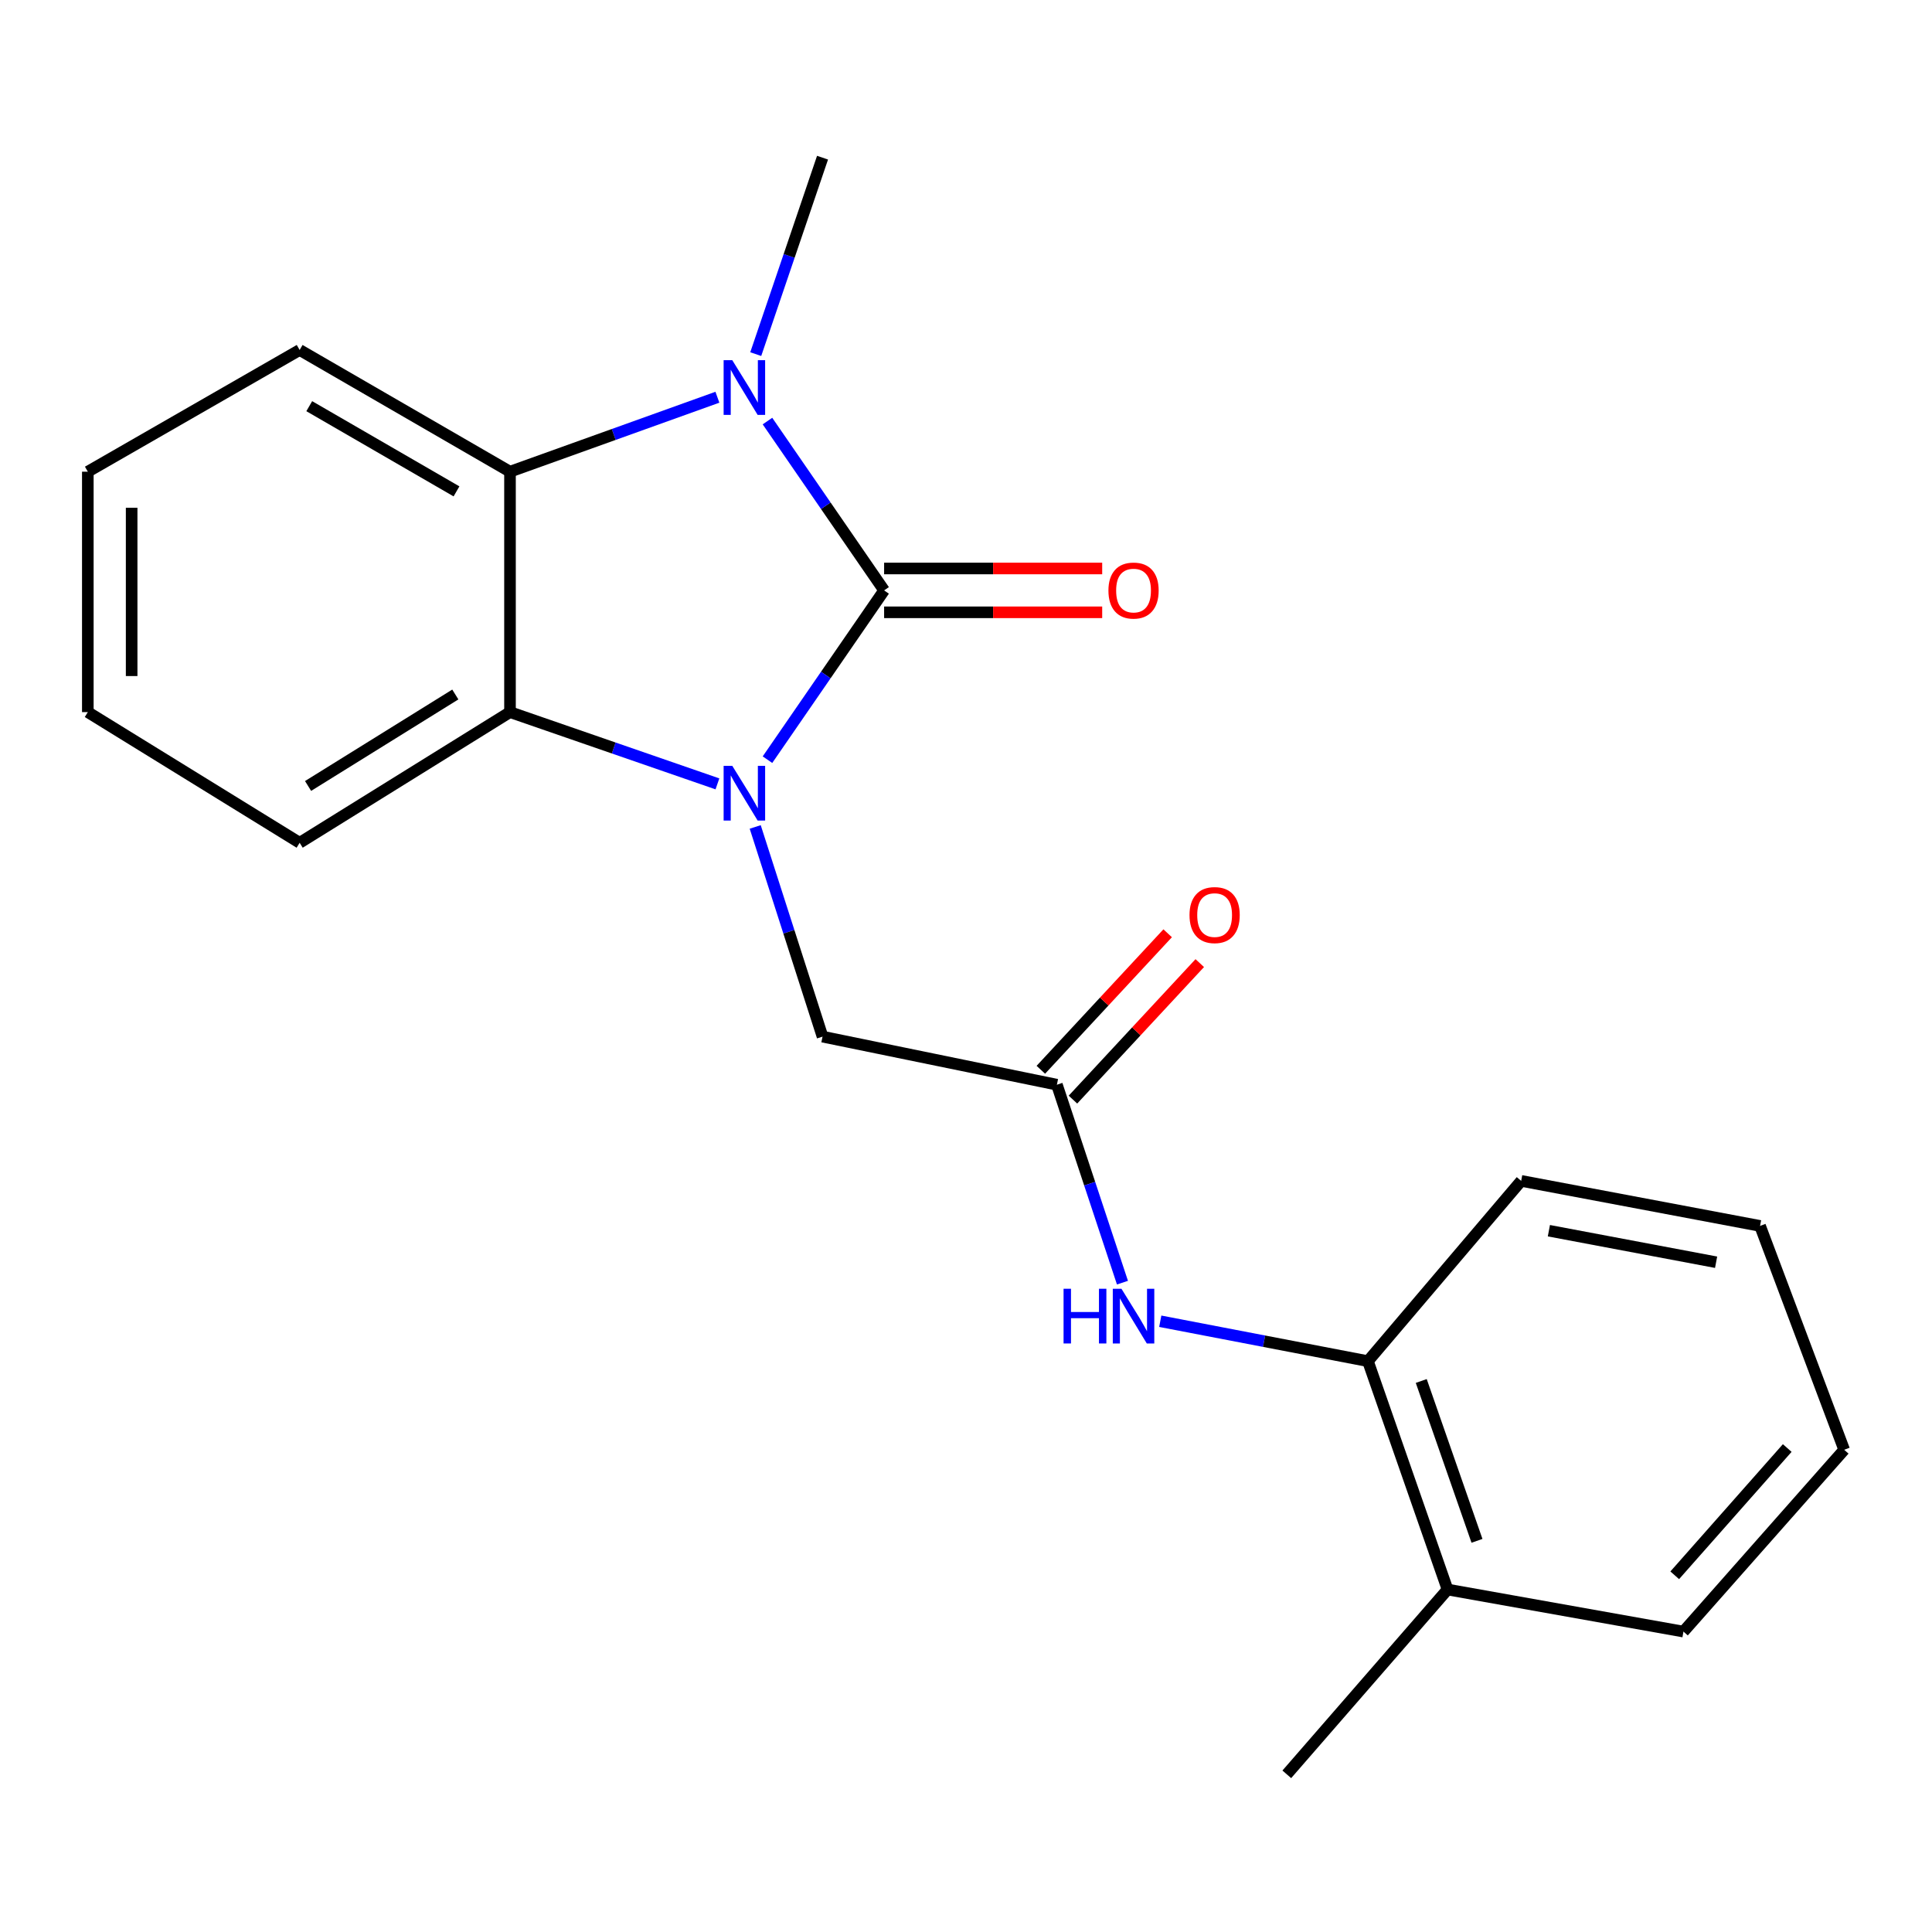 <?xml version='1.0' encoding='iso-8859-1'?>
<svg version='1.1' baseProfile='full'
              xmlns='http://www.w3.org/2000/svg'
                      xmlns:rdkit='http://www.rdkit.org/xml'
                      xmlns:xlink='http://www.w3.org/1999/xlink'
                  xml:space='preserve'
width='1000px' height='1000px' viewBox='0 0 1000 1000'>
<!-- END OF HEADER -->
<rect style='opacity:1.0;fill:#FFFFFF;stroke:none' width='1000' height='1000' x='0' y='0'> </rect>
<path class='bond-0' d='M 457.617,305.589 L 427.429,349.4' style='fill:none;fill-rule:evenodd;stroke:#000000;stroke-width:6px;stroke-linecap:butt;stroke-linejoin:miter;stroke-opacity:1' />
<path class='bond-0' d='M 427.429,349.4 L 397.242,393.211' style='fill:none;fill-rule:evenodd;stroke:#0000FF;stroke-width:6px;stroke-linecap:butt;stroke-linejoin:miter;stroke-opacity:1' />
<path class='bond-1' d='M 457.617,305.589 L 427.428,261.766' style='fill:none;fill-rule:evenodd;stroke:#000000;stroke-width:6px;stroke-linecap:butt;stroke-linejoin:miter;stroke-opacity:1' />
<path class='bond-1' d='M 427.428,261.766 L 397.239,217.942' style='fill:none;fill-rule:evenodd;stroke:#0000FF;stroke-width:6px;stroke-linecap:butt;stroke-linejoin:miter;stroke-opacity:1' />
<path class='bond-7' d='M 457.617,316.932 L 514.055,316.932' style='fill:none;fill-rule:evenodd;stroke:#000000;stroke-width:6px;stroke-linecap:butt;stroke-linejoin:miter;stroke-opacity:1' />
<path class='bond-7' d='M 514.055,316.932 L 570.492,316.932' style='fill:none;fill-rule:evenodd;stroke:#FF0000;stroke-width:6px;stroke-linecap:butt;stroke-linejoin:miter;stroke-opacity:1' />
<path class='bond-7' d='M 457.617,294.247 L 514.055,294.247' style='fill:none;fill-rule:evenodd;stroke:#000000;stroke-width:6px;stroke-linecap:butt;stroke-linejoin:miter;stroke-opacity:1' />
<path class='bond-7' d='M 514.055,294.247 L 570.492,294.247' style='fill:none;fill-rule:evenodd;stroke:#FF0000;stroke-width:6px;stroke-linecap:butt;stroke-linejoin:miter;stroke-opacity:1' />
<path class='bond-2' d='M 371.34,405.732 L 317.657,387.161' style='fill:none;fill-rule:evenodd;stroke:#0000FF;stroke-width:6px;stroke-linecap:butt;stroke-linejoin:miter;stroke-opacity:1' />
<path class='bond-2' d='M 317.657,387.161 L 263.975,368.591' style='fill:none;fill-rule:evenodd;stroke:#000000;stroke-width:6px;stroke-linecap:butt;stroke-linejoin:miter;stroke-opacity:1' />
<path class='bond-5' d='M 390.898,428.026 L 408.321,482.294' style='fill:none;fill-rule:evenodd;stroke:#0000FF;stroke-width:6px;stroke-linecap:butt;stroke-linejoin:miter;stroke-opacity:1' />
<path class='bond-5' d='M 408.321,482.294 L 425.744,536.561' style='fill:none;fill-rule:evenodd;stroke:#000000;stroke-width:6px;stroke-linecap:butt;stroke-linejoin:miter;stroke-opacity:1' />
<path class='bond-3' d='M 371.327,205.608 L 317.651,224.879' style='fill:none;fill-rule:evenodd;stroke:#0000FF;stroke-width:6px;stroke-linecap:butt;stroke-linejoin:miter;stroke-opacity:1' />
<path class='bond-3' d='M 317.651,224.879 L 263.975,244.15' style='fill:none;fill-rule:evenodd;stroke:#000000;stroke-width:6px;stroke-linecap:butt;stroke-linejoin:miter;stroke-opacity:1' />
<path class='bond-11' d='M 391.172,183.293 L 408.458,132.453' style='fill:none;fill-rule:evenodd;stroke:#0000FF;stroke-width:6px;stroke-linecap:butt;stroke-linejoin:miter;stroke-opacity:1' />
<path class='bond-11' d='M 408.458,132.453 L 425.744,81.612' style='fill:none;fill-rule:evenodd;stroke:#000000;stroke-width:6px;stroke-linecap:butt;stroke-linejoin:miter;stroke-opacity:1' />
<path class='bond-12' d='M 263.975,368.591 L 155.099,436.23' style='fill:none;fill-rule:evenodd;stroke:#000000;stroke-width:6px;stroke-linecap:butt;stroke-linejoin:miter;stroke-opacity:1' />
<path class='bond-12' d='M 235.672,359.467 L 159.459,406.815' style='fill:none;fill-rule:evenodd;stroke:#000000;stroke-width:6px;stroke-linecap:butt;stroke-linejoin:miter;stroke-opacity:1' />
<path class='bond-21' d='M 263.975,368.591 L 263.975,244.15' style='fill:none;fill-rule:evenodd;stroke:#000000;stroke-width:6px;stroke-linecap:butt;stroke-linejoin:miter;stroke-opacity:1' />
<path class='bond-13' d='M 263.975,244.15 L 155.099,181.149' style='fill:none;fill-rule:evenodd;stroke:#000000;stroke-width:6px;stroke-linecap:butt;stroke-linejoin:miter;stroke-opacity:1' />
<path class='bond-13' d='M 236.282,254.335 L 160.069,210.234' style='fill:none;fill-rule:evenodd;stroke:#000000;stroke-width:6px;stroke-linecap:butt;stroke-linejoin:miter;stroke-opacity:1' />
<path class='bond-4' d='M 547.046,561.439 L 425.744,536.561' style='fill:none;fill-rule:evenodd;stroke:#000000;stroke-width:6px;stroke-linecap:butt;stroke-linejoin:miter;stroke-opacity:1' />
<path class='bond-6' d='M 547.046,561.439 L 564.016,612.67' style='fill:none;fill-rule:evenodd;stroke:#000000;stroke-width:6px;stroke-linecap:butt;stroke-linejoin:miter;stroke-opacity:1' />
<path class='bond-6' d='M 564.016,612.67 L 580.985,663.901' style='fill:none;fill-rule:evenodd;stroke:#0000FF;stroke-width:6px;stroke-linecap:butt;stroke-linejoin:miter;stroke-opacity:1' />
<path class='bond-9' d='M 555.356,569.159 L 588.177,533.83' style='fill:none;fill-rule:evenodd;stroke:#000000;stroke-width:6px;stroke-linecap:butt;stroke-linejoin:miter;stroke-opacity:1' />
<path class='bond-9' d='M 588.177,533.83 L 620.998,498.501' style='fill:none;fill-rule:evenodd;stroke:#FF0000;stroke-width:6px;stroke-linecap:butt;stroke-linejoin:miter;stroke-opacity:1' />
<path class='bond-9' d='M 538.736,553.719 L 571.557,518.39' style='fill:none;fill-rule:evenodd;stroke:#000000;stroke-width:6px;stroke-linecap:butt;stroke-linejoin:miter;stroke-opacity:1' />
<path class='bond-9' d='M 571.557,518.39 L 604.379,483.061' style='fill:none;fill-rule:evenodd;stroke:#FF0000;stroke-width:6px;stroke-linecap:butt;stroke-linejoin:miter;stroke-opacity:1' />
<path class='bond-8' d='M 600.548,683.873 L 654.291,694.202' style='fill:none;fill-rule:evenodd;stroke:#0000FF;stroke-width:6px;stroke-linecap:butt;stroke-linejoin:miter;stroke-opacity:1' />
<path class='bond-8' d='M 654.291,694.202 L 708.035,704.531' style='fill:none;fill-rule:evenodd;stroke:#000000;stroke-width:6px;stroke-linecap:butt;stroke-linejoin:miter;stroke-opacity:1' />
<path class='bond-10' d='M 708.035,704.531 L 749.246,822.733' style='fill:none;fill-rule:evenodd;stroke:#000000;stroke-width:6px;stroke-linecap:butt;stroke-linejoin:miter;stroke-opacity:1' />
<path class='bond-10' d='M 735.637,714.793 L 764.485,797.534' style='fill:none;fill-rule:evenodd;stroke:#000000;stroke-width:6px;stroke-linecap:butt;stroke-linejoin:miter;stroke-opacity:1' />
<path class='bond-14' d='M 708.035,704.531 L 787.357,611.22' style='fill:none;fill-rule:evenodd;stroke:#000000;stroke-width:6px;stroke-linecap:butt;stroke-linejoin:miter;stroke-opacity:1' />
<path class='bond-15' d='M 749.246,822.733 L 666.042,918.388' style='fill:none;fill-rule:evenodd;stroke:#000000;stroke-width:6px;stroke-linecap:butt;stroke-linejoin:miter;stroke-opacity:1' />
<path class='bond-16' d='M 749.246,822.733 L 871.354,844.51' style='fill:none;fill-rule:evenodd;stroke:#000000;stroke-width:6px;stroke-linecap:butt;stroke-linejoin:miter;stroke-opacity:1' />
<path class='bond-18' d='M 155.099,436.23 L 45.455,368.591' style='fill:none;fill-rule:evenodd;stroke:#000000;stroke-width:6px;stroke-linecap:butt;stroke-linejoin:miter;stroke-opacity:1' />
<path class='bond-17' d='M 155.099,181.149 L 45.455,244.15' style='fill:none;fill-rule:evenodd;stroke:#000000;stroke-width:6px;stroke-linecap:butt;stroke-linejoin:miter;stroke-opacity:1' />
<path class='bond-19' d='M 787.357,611.22 L 911.003,634.535' style='fill:none;fill-rule:evenodd;stroke:#000000;stroke-width:6px;stroke-linecap:butt;stroke-linejoin:miter;stroke-opacity:1' />
<path class='bond-19' d='M 801.7,637.009 L 888.252,653.33' style='fill:none;fill-rule:evenodd;stroke:#000000;stroke-width:6px;stroke-linecap:butt;stroke-linejoin:miter;stroke-opacity:1' />
<path class='bond-23' d='M 871.354,844.51 L 954.545,750.405' style='fill:none;fill-rule:evenodd;stroke:#000000;stroke-width:6px;stroke-linecap:butt;stroke-linejoin:miter;stroke-opacity:1' />
<path class='bond-23' d='M 866.837,815.37 L 925.071,749.496' style='fill:none;fill-rule:evenodd;stroke:#000000;stroke-width:6px;stroke-linecap:butt;stroke-linejoin:miter;stroke-opacity:1' />
<path class='bond-22' d='M 45.455,244.15 L 45.455,368.591' style='fill:none;fill-rule:evenodd;stroke:#000000;stroke-width:6px;stroke-linecap:butt;stroke-linejoin:miter;stroke-opacity:1' />
<path class='bond-22' d='M 68.14,262.816 L 68.14,349.925' style='fill:none;fill-rule:evenodd;stroke:#000000;stroke-width:6px;stroke-linecap:butt;stroke-linejoin:miter;stroke-opacity:1' />
<path class='bond-20' d='M 911.003,634.535 L 954.545,750.405' style='fill:none;fill-rule:evenodd;stroke:#000000;stroke-width:6px;stroke-linecap:butt;stroke-linejoin:miter;stroke-opacity:1' />
<path  class='atom-1' d='M 379.029 396.398
L 388.309 411.398
Q 389.229 412.878, 390.709 415.558
Q 392.189 418.238, 392.269 418.398
L 392.269 396.398
L 396.029 396.398
L 396.029 424.718
L 392.149 424.718
L 382.189 408.318
Q 381.029 406.398, 379.789 404.198
Q 378.589 401.998, 378.229 401.318
L 378.229 424.718
L 374.549 424.718
L 374.549 396.398
L 379.029 396.398
' fill='#0000FF'/>
<path  class='atom-2' d='M 379.029 186.435
L 388.309 201.435
Q 389.229 202.915, 390.709 205.595
Q 392.189 208.275, 392.269 208.435
L 392.269 186.435
L 396.029 186.435
L 396.029 214.755
L 392.149 214.755
L 382.189 198.355
Q 381.029 196.435, 379.789 194.235
Q 378.589 192.035, 378.229 191.355
L 378.229 214.755
L 374.549 214.755
L 374.549 186.435
L 379.029 186.435
' fill='#0000FF'/>
<path  class='atom-7' d='M 550.5 667.056
L 554.34 667.056
L 554.34 679.096
L 568.82 679.096
L 568.82 667.056
L 572.66 667.056
L 572.66 695.376
L 568.82 695.376
L 568.82 682.296
L 554.34 682.296
L 554.34 695.376
L 550.5 695.376
L 550.5 667.056
' fill='#0000FF'/>
<path  class='atom-7' d='M 580.46 667.056
L 589.74 682.056
Q 590.66 683.536, 592.14 686.216
Q 593.62 688.896, 593.7 689.056
L 593.7 667.056
L 597.46 667.056
L 597.46 695.376
L 593.58 695.376
L 583.62 678.976
Q 582.46 677.056, 581.22 674.856
Q 580.02 672.656, 579.66 671.976
L 579.66 695.376
L 575.98 695.376
L 575.98 667.056
L 580.46 667.056
' fill='#0000FF'/>
<path  class='atom-8' d='M 573.72 305.669
Q 573.72 298.869, 577.08 295.069
Q 580.44 291.269, 586.72 291.269
Q 593 291.269, 596.36 295.069
Q 599.72 298.869, 599.72 305.669
Q 599.72 312.549, 596.32 316.469
Q 592.92 320.349, 586.72 320.349
Q 580.48 320.349, 577.08 316.469
Q 573.72 312.589, 573.72 305.669
M 586.72 317.149
Q 591.04 317.149, 593.36 314.269
Q 595.72 311.349, 595.72 305.669
Q 595.72 300.109, 593.36 297.309
Q 591.04 294.469, 586.72 294.469
Q 582.4 294.469, 580.04 297.269
Q 577.72 300.069, 577.72 305.669
Q 577.72 311.389, 580.04 314.269
Q 582.4 317.149, 586.72 317.149
' fill='#FF0000'/>
<path  class='atom-10' d='M 615.687 473.639
Q 615.687 466.839, 619.047 463.039
Q 622.407 459.239, 628.687 459.239
Q 634.967 459.239, 638.327 463.039
Q 641.687 466.839, 641.687 473.639
Q 641.687 480.519, 638.287 484.439
Q 634.887 488.319, 628.687 488.319
Q 622.447 488.319, 619.047 484.439
Q 615.687 480.559, 615.687 473.639
M 628.687 485.119
Q 633.007 485.119, 635.327 482.239
Q 637.687 479.319, 637.687 473.639
Q 637.687 468.079, 635.327 465.279
Q 633.007 462.439, 628.687 462.439
Q 624.367 462.439, 622.007 465.239
Q 619.687 468.039, 619.687 473.639
Q 619.687 479.359, 622.007 482.239
Q 624.367 485.119, 628.687 485.119
' fill='#FF0000'/>
</svg>
